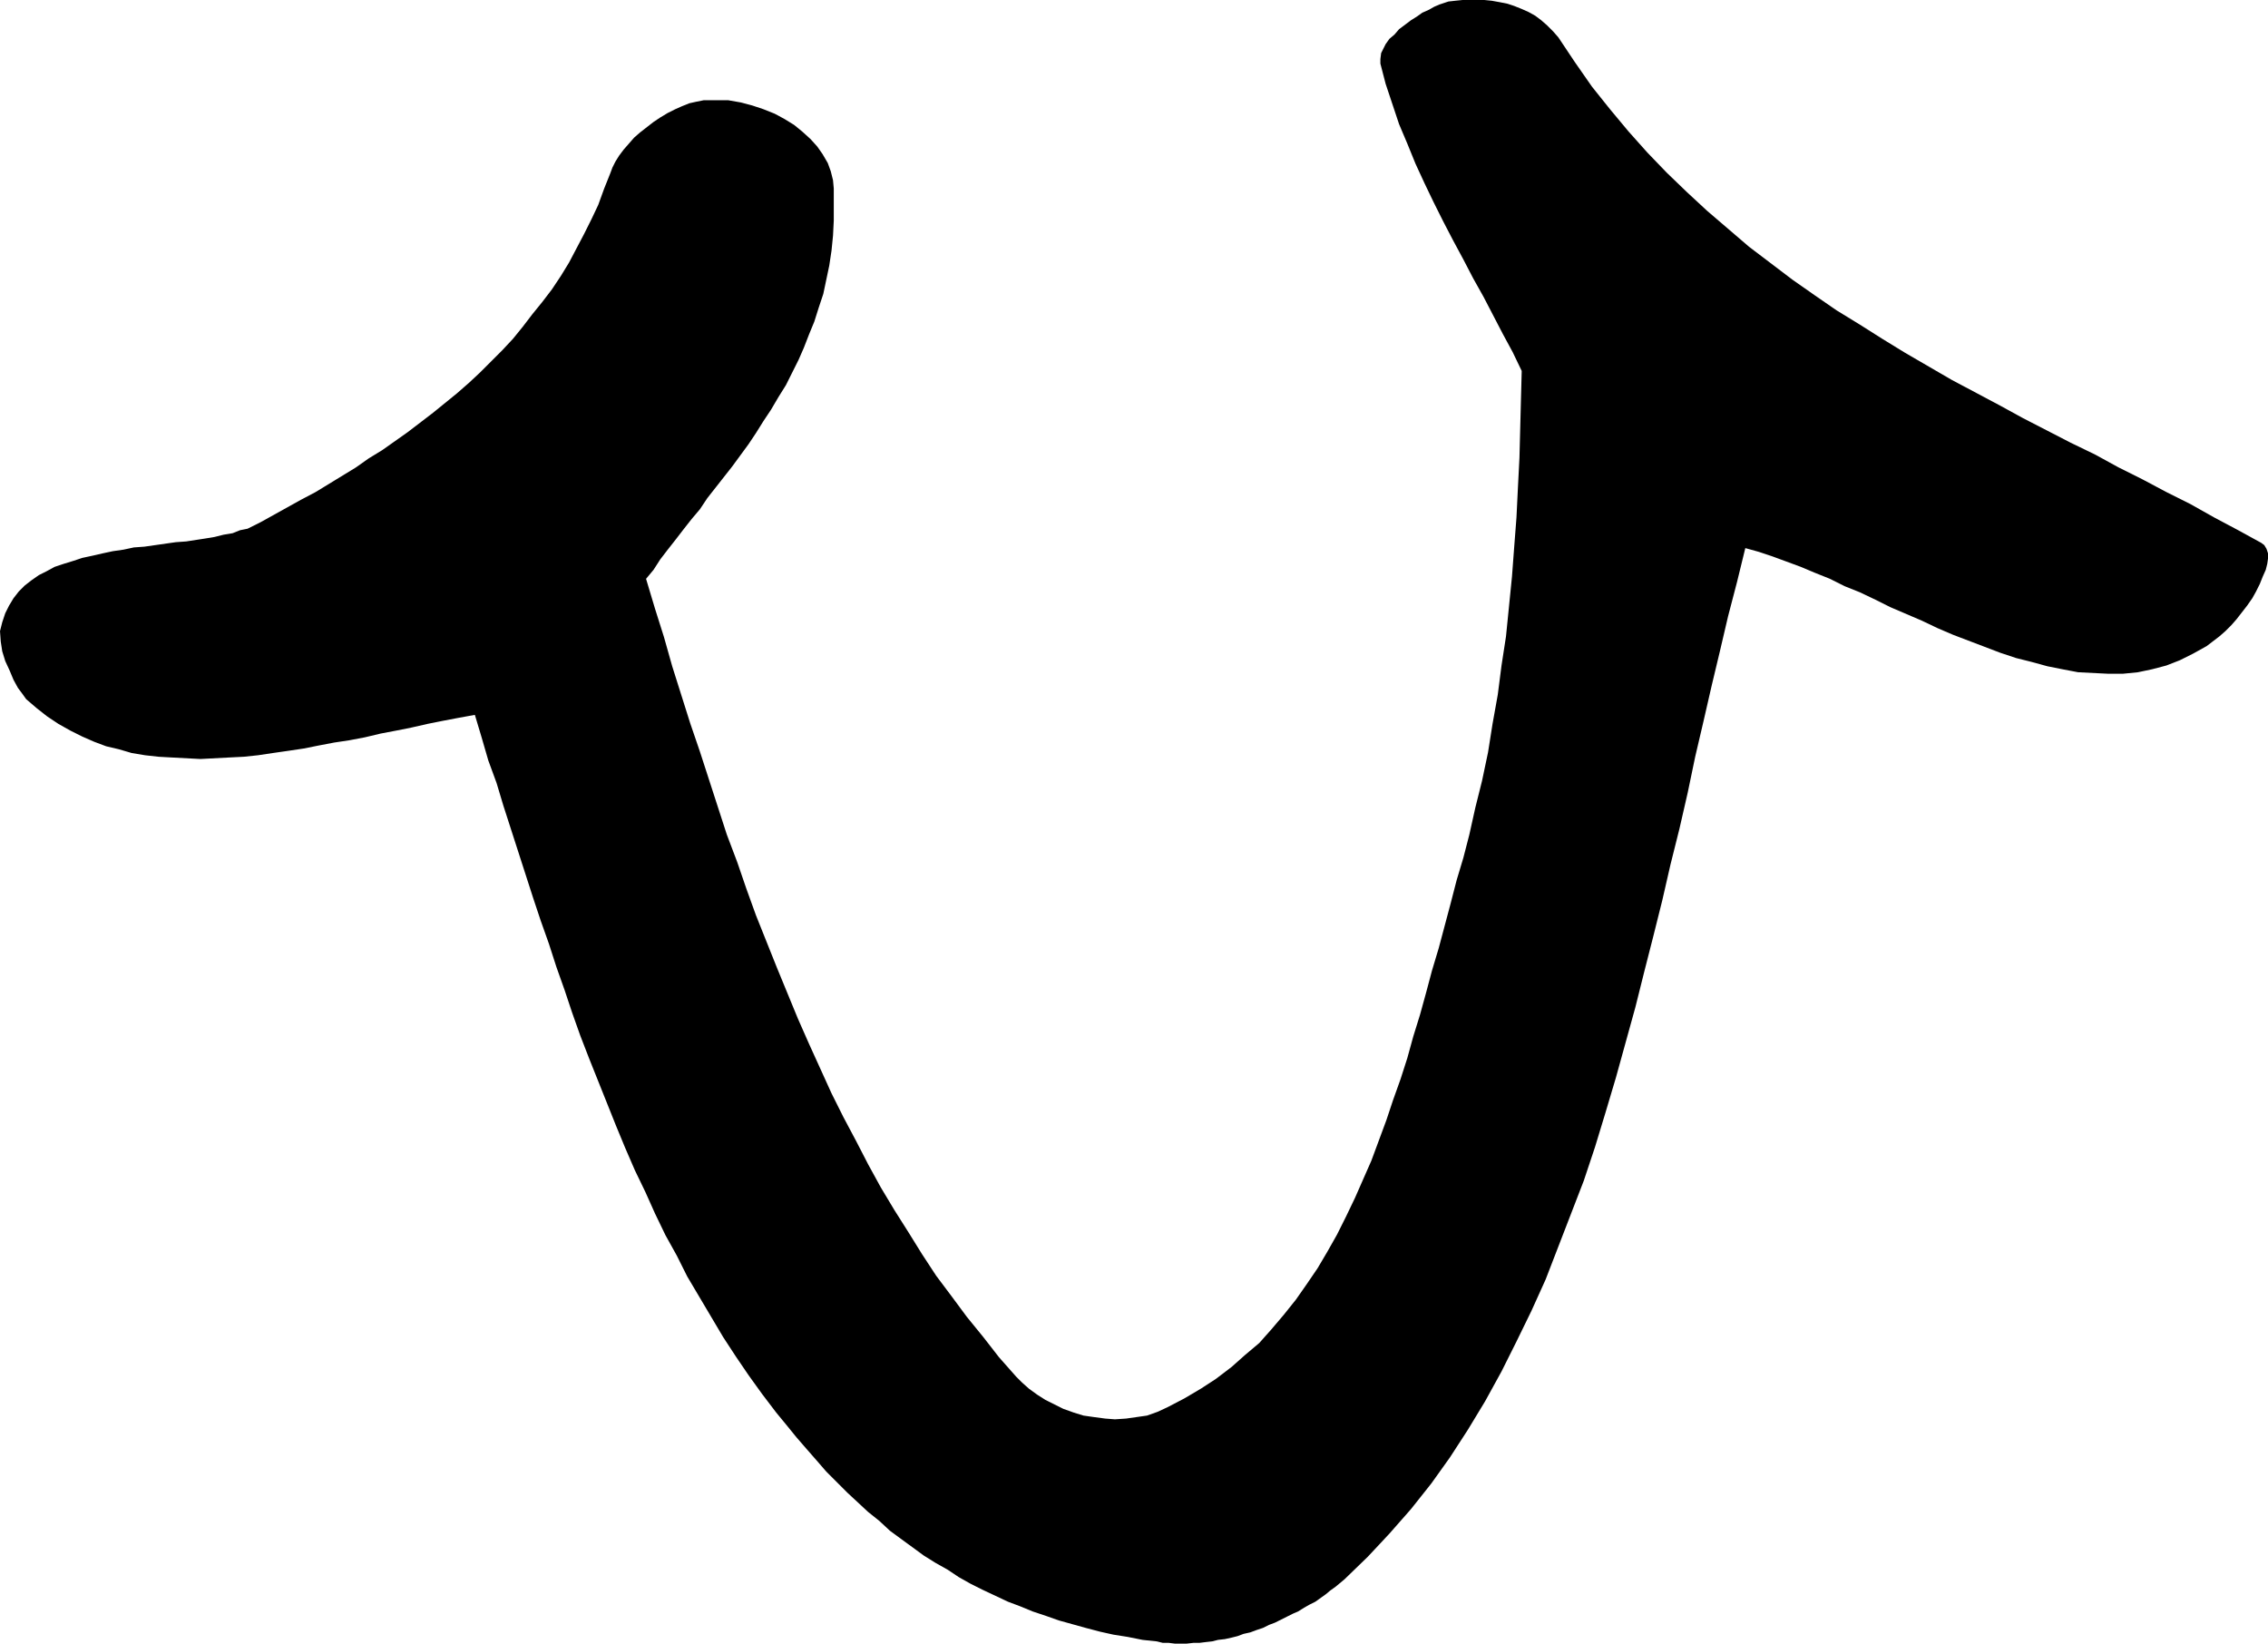 <?xml version="1.0" encoding="UTF-8" standalone="no"?>
<svg
   version="1.0"
   width="129.681mm"
   height="93.971mm"
   id="svg1"
   sodipodi:docname="Smile 2.wmf"
   xmlns:inkscape="http://www.inkscape.org/namespaces/inkscape"
   xmlns:sodipodi="http://sodipodi.sourceforge.net/DTD/sodipodi-0.dtd"
   xmlns="http://www.w3.org/2000/svg"
   xmlns:svg="http://www.w3.org/2000/svg">
  <sodipodi:namedview
     id="namedview1"
     pagecolor="#ffffff"
     bordercolor="#000000"
     borderopacity="0.25"
     inkscape:showpageshadow="2"
     inkscape:pageopacity="0.0"
     inkscape:pagecheckerboard="0"
     inkscape:deskcolor="#d1d1d1"
     inkscape:document-units="mm" />
  <defs
     id="defs1">
    <pattern
       id="WMFhbasepattern"
       patternUnits="userSpaceOnUse"
       width="6"
       height="6"
       x="0"
       y="0" />
  </defs>
  <path
     style="fill:#000000;fill-opacity:1;fill-rule:evenodd;stroke:none"
     d="m 249.995,354.68 1.293,0.323 h 1.293 l 1.293,0.162 h 1.293 1.293 l 1.454,-0.162 h 1.293 l 1.293,-0.162 1.454,-0.162 1.293,-0.323 1.454,-0.162 1.454,-0.323 1.293,-0.323 1.293,-0.485 1.454,-0.323 1.293,-0.485 1.454,-0.485 1.293,-0.646 1.293,-0.485 1.293,-0.646 1.293,-0.646 1.293,-0.646 1.131,-0.485 1.293,-0.808 1.131,-0.646 1.293,-0.646 1.131,-0.808 1.131,-0.808 0.97,-0.808 1.131,-0.808 0.97,-0.808 0.97,-0.808 5.01,-4.848 4.686,-5.009 4.686,-5.332 4.363,-5.494 4.04,-5.655 3.878,-5.979 3.717,-6.14 3.555,-6.463 3.232,-6.463 3.232,-6.625 3.07,-6.787 2.747,-7.11 2.747,-7.11 2.747,-7.11 2.424,-7.271 2.262,-7.433 2.262,-7.595 2.101,-7.595 2.101,-7.595 1.939,-7.756 1.939,-7.595 1.939,-7.756 1.778,-7.756 1.939,-7.756 1.778,-7.756 1.616,-7.756 1.778,-7.595 1.778,-7.756 1.778,-7.433 1.778,-7.595 1.939,-7.433 1.778,-7.271 2.909,0.808 2.909,0.97 3.07,1.131 3.07,1.131 3.07,1.293 3.232,1.293 3.232,1.616 3.232,1.293 3.394,1.616 3.232,1.616 3.394,1.454 3.394,1.454 3.394,1.616 3.394,1.454 3.394,1.293 3.394,1.293 3.394,1.293 3.394,1.131 3.232,0.808 3.555,0.97 3.232,0.646 3.394,0.646 3.232,0.162 3.232,0.162 h 3.232 l 3.232,-0.323 3.07,-0.646 3.07,-0.808 2.909,-1.131 2.909,-1.454 2.909,-1.616 2.747,-2.101 1.293,-1.131 1.293,-1.293 1.131,-1.293 1.131,-1.454 1.131,-1.454 1.131,-1.616 0.808,-1.454 0.808,-1.616 0.646,-1.616 0.646,-1.454 0.323,-1.293 0.162,-1.131 v -1.131 l -0.323,-0.97 -0.485,-0.808 -0.646,-0.485 -5.01,-2.747 -5.171,-2.747 -5.171,-2.909 -5.171,-2.585 -5.171,-2.747 -5.171,-2.585 -5.01,-2.747 -5.333,-2.585 -5.01,-2.585 -5.333,-2.747 -5.01,-2.747 -5.171,-2.747 -5.171,-2.747 -5.01,-2.909 -5.01,-2.909 -5.01,-3.07 -4.848,-3.07 -5.01,-3.07 -4.686,-3.232 -4.848,-3.393 -4.686,-3.555 -4.686,-3.555 -4.525,-3.878 -4.525,-3.878 -4.363,-4.04 -4.363,-4.201 -4.202,-4.363 -4.04,-4.524 -4.04,-4.848 -3.878,-4.848 -3.717,-5.332 -3.555,-5.332 -1.131,-1.293 -1.293,-1.293 -1.293,-1.131 -1.293,-0.97 -1.454,-0.808 -1.454,-0.646 -1.616,-0.646 -1.454,-0.485 -1.616,-0.323 L 322.392,0.162 320.776,0 h -1.616 -1.454 -1.616 l -1.616,0.162 -1.454,0.162 -0.97,0.323 -0.97,0.323 -1.131,0.485 -1.131,0.646 -1.454,0.646 -1.131,0.808 -1.293,0.808 -1.293,0.97 -1.293,0.97 -0.97,1.131 -1.131,0.97 -0.808,1.131 -0.485,0.97 -0.485,0.97 -0.162,1.293 v 0.97 l 1.131,4.363 1.454,4.363 1.454,4.363 1.778,4.201 1.778,4.363 1.939,4.201 1.939,4.04 2.101,4.201 2.101,4.04 2.262,4.201 2.101,4.04 2.262,4.04 2.101,4.04 2.101,4.04 2.101,3.878 1.939,4.04 -0.162,6.14 -0.162,6.302 -0.162,6.302 -0.323,6.302 -0.323,6.625 -0.485,6.302 -0.485,6.463 -0.646,6.463 -0.646,6.463 -0.97,6.302 -0.808,6.302 -1.131,6.302 -0.97,6.14 -1.293,6.14 -1.454,5.817 -1.293,5.817 -1.293,5.009 -1.454,4.848 -1.293,5.009 -1.293,4.848 -1.293,4.848 -1.454,4.848 -1.293,4.848 -1.293,4.686 -1.454,4.686 -1.293,4.686 -1.454,4.524 -1.616,4.524 -1.454,4.363 -1.616,4.363 -1.616,4.363 -1.778,4.04 -1.778,4.04 -1.939,4.04 -1.939,3.878 -2.101,3.716 -2.101,3.555 -2.424,3.555 -2.262,3.232 -2.586,3.232 -2.747,3.232 -2.586,2.909 -3.07,2.585 -2.909,2.585 -3.394,2.585 -3.232,2.101 -3.555,2.101 -3.717,1.939 -2.101,0.97 -2.262,0.808 -2.262,0.323 -2.262,0.323 -2.424,0.162 -2.101,-0.162 -2.424,-0.323 -2.262,-0.323 -2.101,-0.646 -2.262,-0.808 -1.939,-0.97 -1.939,-0.97 -1.778,-1.131 -1.778,-1.293 -1.454,-1.293 -1.293,-1.293 -3.717,-4.201 -3.394,-4.363 -3.555,-4.363 -3.232,-4.363 -3.394,-4.524 -3.07,-4.686 -2.909,-4.686 -3.07,-4.848 -2.909,-4.848 -2.747,-5.009 -2.586,-5.009 -2.747,-5.171 -2.586,-5.171 -2.424,-5.332 -2.424,-5.332 -2.424,-5.494 -2.262,-5.494 -2.262,-5.494 -2.262,-5.655 -2.262,-5.655 -2.101,-5.817 -1.939,-5.655 -2.262,-5.979 -1.939,-5.979 -1.939,-5.979 -1.939,-5.979 -2.101,-6.14 -1.939,-6.14 -1.939,-6.14 -1.778,-6.302 -1.939,-6.14 -1.939,-6.463 1.616,-1.939 1.454,-2.262 1.616,-2.101 1.778,-2.262 1.616,-2.101 1.778,-2.262 1.778,-2.101 1.616,-2.424 1.778,-2.262 1.778,-2.262 1.778,-2.262 1.778,-2.424 1.778,-2.424 1.616,-2.424 1.616,-2.585 1.616,-2.424 1.616,-2.747 1.616,-2.585 1.293,-2.585 1.454,-2.909 1.131,-2.585 1.131,-2.909 1.131,-2.747 0.97,-3.07 0.97,-2.909 0.646,-3.07 0.646,-3.07 0.485,-3.232 0.323,-3.232 0.162,-3.232 v -3.393 -3.555 l -0.162,-1.777 -0.485,-1.939 -0.646,-1.777 -1.131,-1.939 -1.131,-1.616 -1.454,-1.616 -1.778,-1.616 -1.778,-1.454 -2.101,-1.293 -2.101,-1.131 -2.424,-0.97 -2.424,-0.808 -2.424,-0.646 -2.747,-0.485 h -2.747 -2.586 l -1.616,0.323 -1.454,0.323 -1.616,0.646 -1.454,0.646 -1.616,0.808 -1.616,0.97 -1.454,0.97 -1.454,1.131 -1.454,1.131 -1.293,1.131 -1.131,1.293 -1.131,1.293 -0.97,1.293 -0.808,1.293 -0.646,1.293 -0.485,1.293 -1.293,3.232 -1.293,3.555 -1.454,3.07 -1.616,3.232 -1.616,3.07 -1.616,3.07 -1.778,2.909 -1.939,2.909 -2.101,2.747 -2.101,2.585 -2.101,2.747 -2.101,2.585 -2.262,2.424 -2.424,2.424 -2.424,2.424 -2.424,2.262 -2.586,2.262 -2.586,2.101 -2.586,2.101 -2.747,2.101 -2.747,2.101 -2.747,1.939 -2.747,1.939 -2.909,1.777 -2.747,1.939 -2.909,1.777 -2.909,1.777 -2.909,1.777 -3.07,1.616 -2.909,1.616 -2.909,1.616 -2.909,1.616 -1.293,0.646 -1.616,0.808 -1.616,0.323 -1.616,0.646 -1.939,0.323 -1.939,0.485 -1.939,0.323 -2.101,0.323 -2.101,0.323 -2.262,0.162 -2.262,0.323 -2.262,0.323 -2.262,0.323 -2.262,0.162 -2.262,0.485 -2.262,0.323 -2.262,0.485 -2.101,0.485 -2.262,0.485 -1.939,0.646 -2.101,0.646 -1.939,0.646 -1.778,0.97 -1.616,0.808 -1.616,1.131 -1.454,1.131 -1.293,1.293 -1.131,1.454 -0.97,1.616 -0.808,1.616 -0.646,1.939 L 0,136.378 l 0.162,2.262 0.323,2.101 0.646,2.101 0.97,2.101 0.808,1.939 0.97,1.777 0.97,1.293 0.808,1.131 2.262,1.939 2.262,1.777 2.424,1.616 2.586,1.454 2.586,1.293 2.586,1.131 2.586,0.97 2.747,0.646 2.747,0.808 2.909,0.485 2.909,0.323 2.909,0.162 3.07,0.162 3.07,0.162 3.07,-0.162 3.07,-0.162 3.232,-0.162 3.07,-0.323 3.232,-0.485 3.394,-0.485 3.232,-0.485 3.232,-0.646 3.394,-0.646 3.232,-0.485 3.394,-0.646 3.394,-0.808 3.394,-0.646 3.232,-0.646 3.555,-0.808 3.232,-0.646 3.394,-0.646 3.555,-0.646 1.454,4.848 1.454,5.009 1.778,4.848 1.454,4.848 1.616,5.009 1.616,5.009 1.616,5.009 1.616,5.009 1.616,4.848 1.778,5.009 1.616,5.009 1.778,5.009 1.616,4.848 1.778,5.009 1.939,5.009 1.939,4.848 1.939,4.848 1.939,4.848 1.939,4.686 2.101,4.848 2.262,4.686 2.101,4.686 2.262,4.686 2.424,4.363 2.262,4.524 2.586,4.363 2.586,4.363 2.586,4.363 2.747,4.201 2.747,4.04 2.909,4.04 3.07,4.04 2.262,2.747 2.101,2.585 2.101,2.424 2.262,2.585 2.101,2.424 2.262,2.262 2.262,2.262 2.262,2.101 2.262,2.101 2.424,1.939 2.262,2.101 2.424,1.777 2.424,1.777 2.424,1.777 2.586,1.616 2.586,1.454 2.424,1.616 2.586,1.454 2.586,1.293 2.747,1.293 2.747,1.293 2.586,0.97 2.747,1.131 2.909,0.97 2.747,0.97 2.909,0.808 2.909,0.808 3.07,0.808 2.909,0.646 3.07,0.485 3.232,0.646 3.07,0.323 z"
     id="path1" />
</svg>
